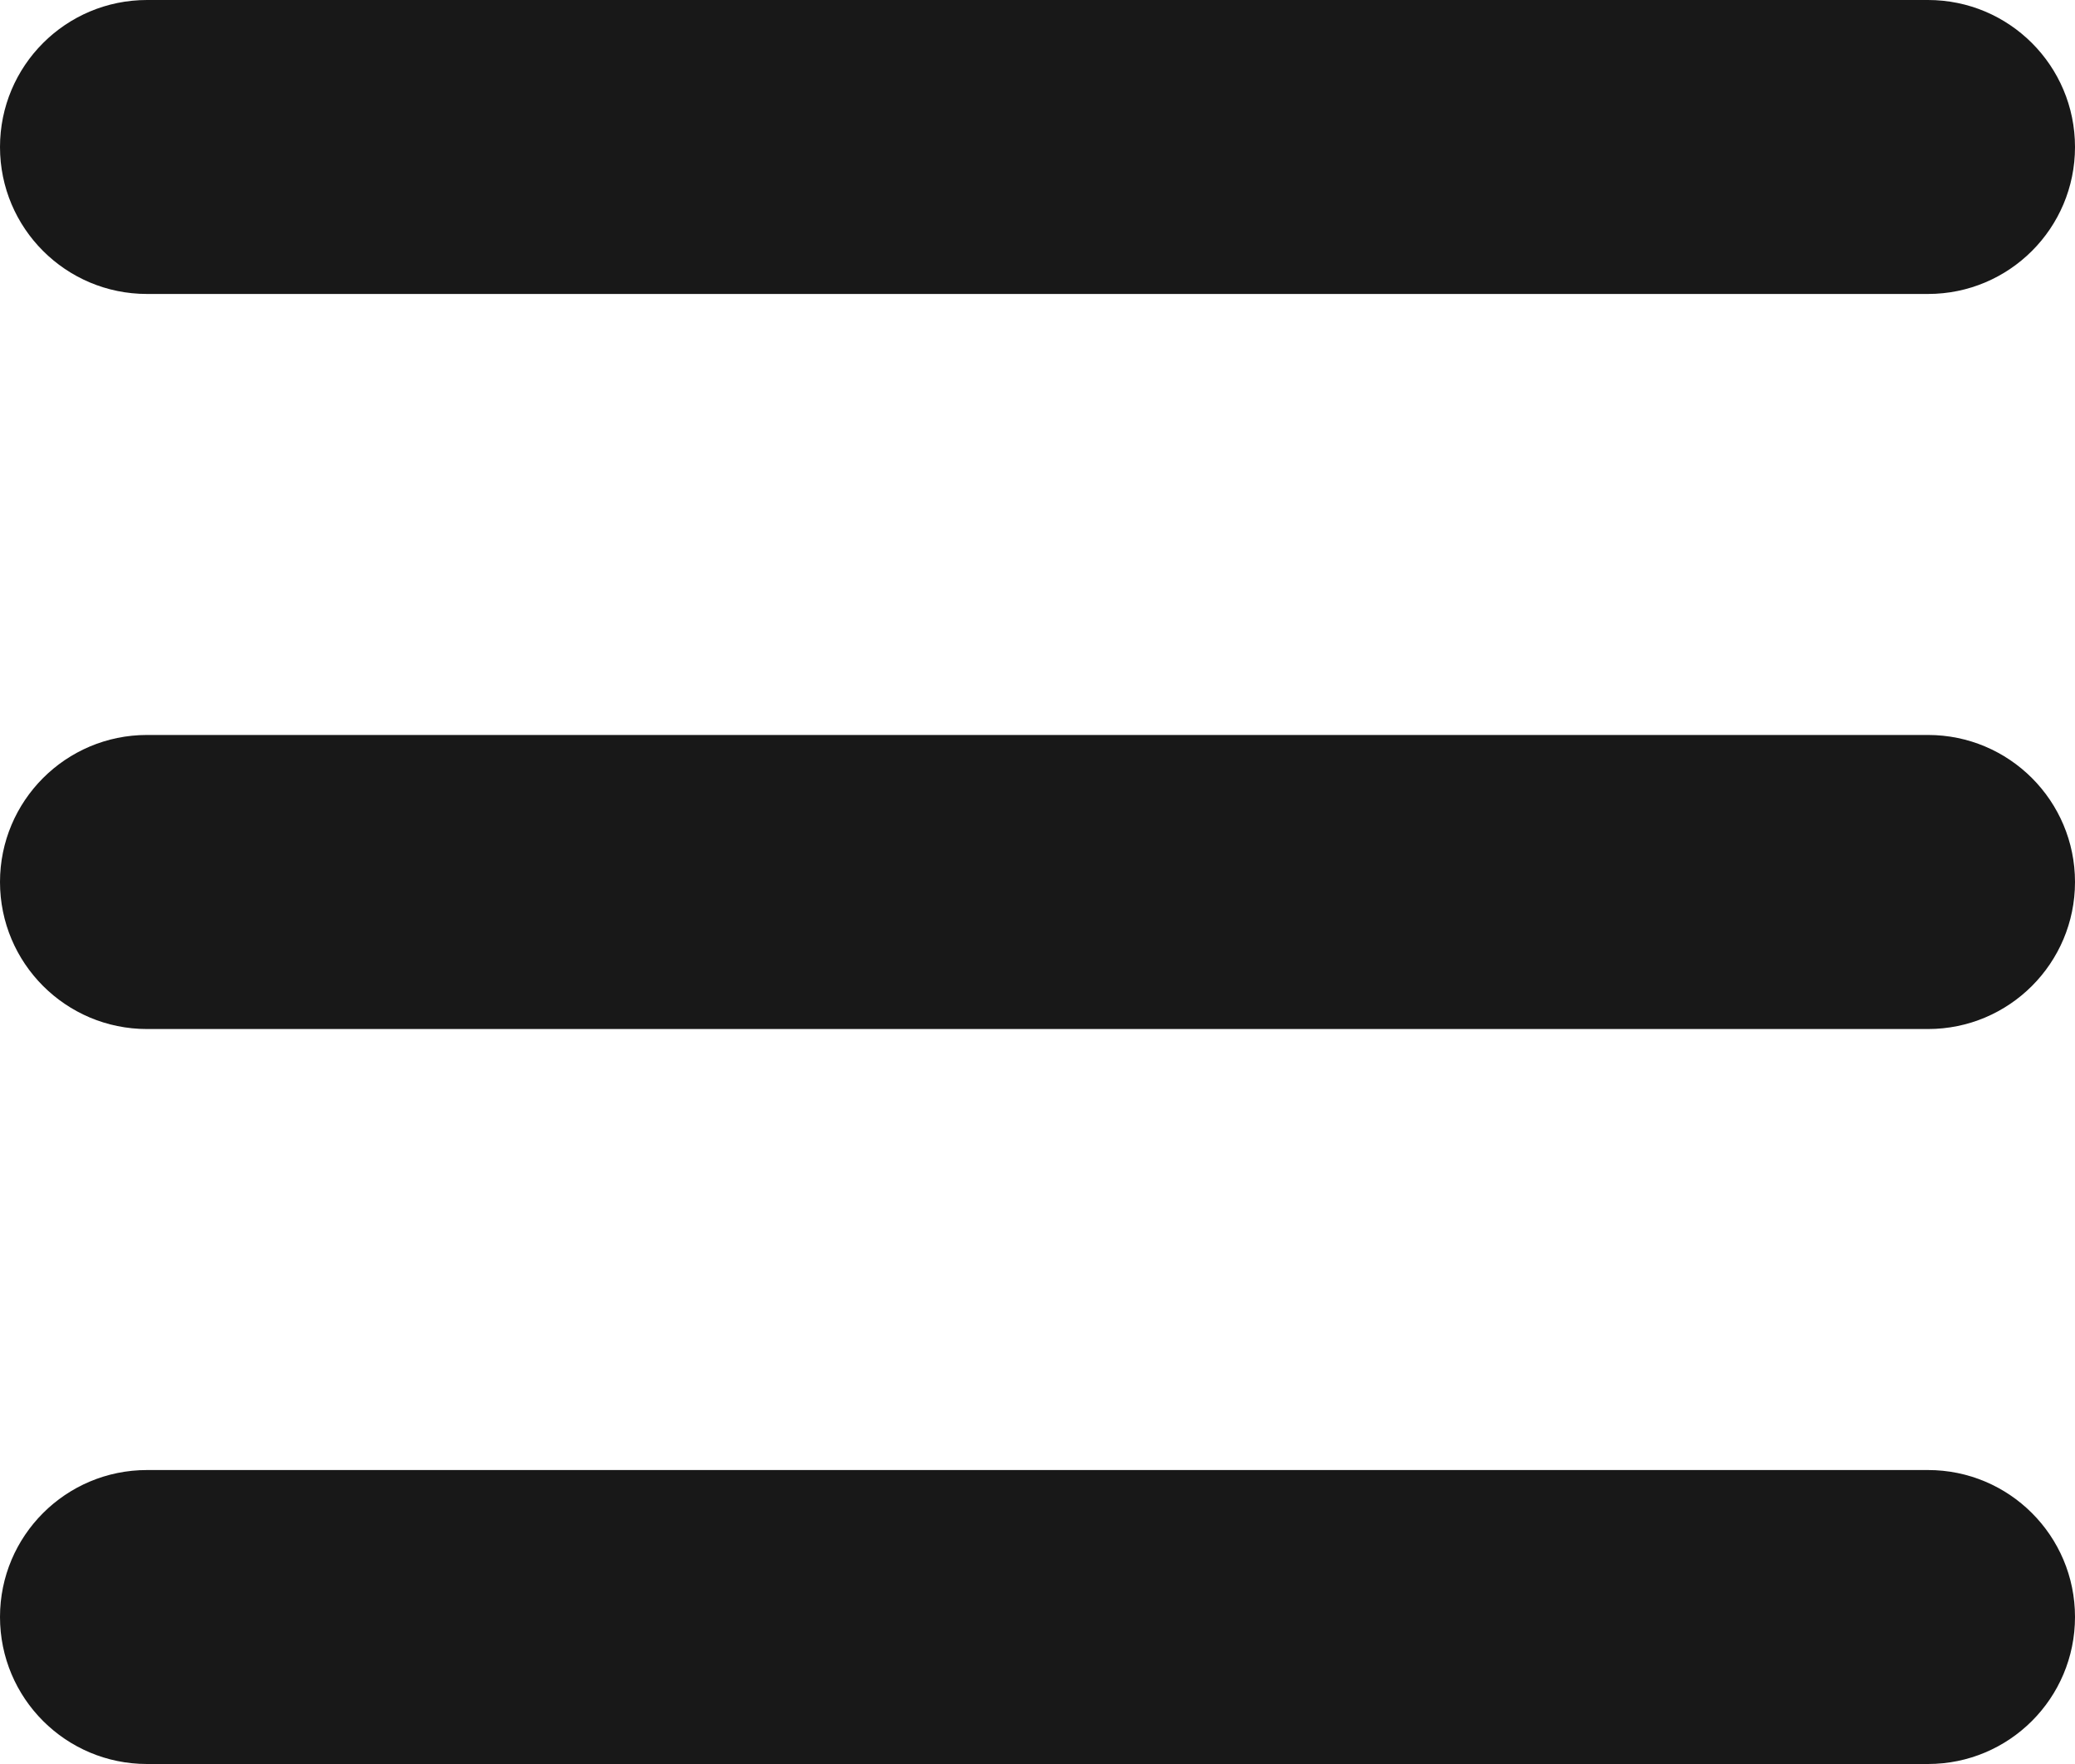 <?xml version="1.0" encoding="UTF-8"?> <svg xmlns="http://www.w3.org/2000/svg" width="20" height="17" viewBox="0 0 20 17" fill="none"> <path d="M0 1.417C0 0.634 0.634 0 1.417 0H18.583C19.366 0 20 0.634 20 1.417V1.417C20 2.199 19.366 2.833 18.583 2.833H1.417C0.634 2.833 0 2.199 0 1.417V1.417ZM0 8.5C0 7.718 0.634 7.083 1.417 7.083H18.583C19.366 7.083 20 7.718 20 8.5V8.5C20 9.282 19.366 9.917 18.583 9.917H1.417C0.634 9.917 0 9.282 0 8.5V8.5ZM0 15.583C0 14.801 0.634 14.167 1.417 14.167H18.583C19.366 14.167 20 14.801 20 15.583V15.583C20 16.366 19.366 17 18.583 17H1.417C0.634 17 0 16.366 0 15.583V15.583Z" fill="#181818"></path> </svg> 